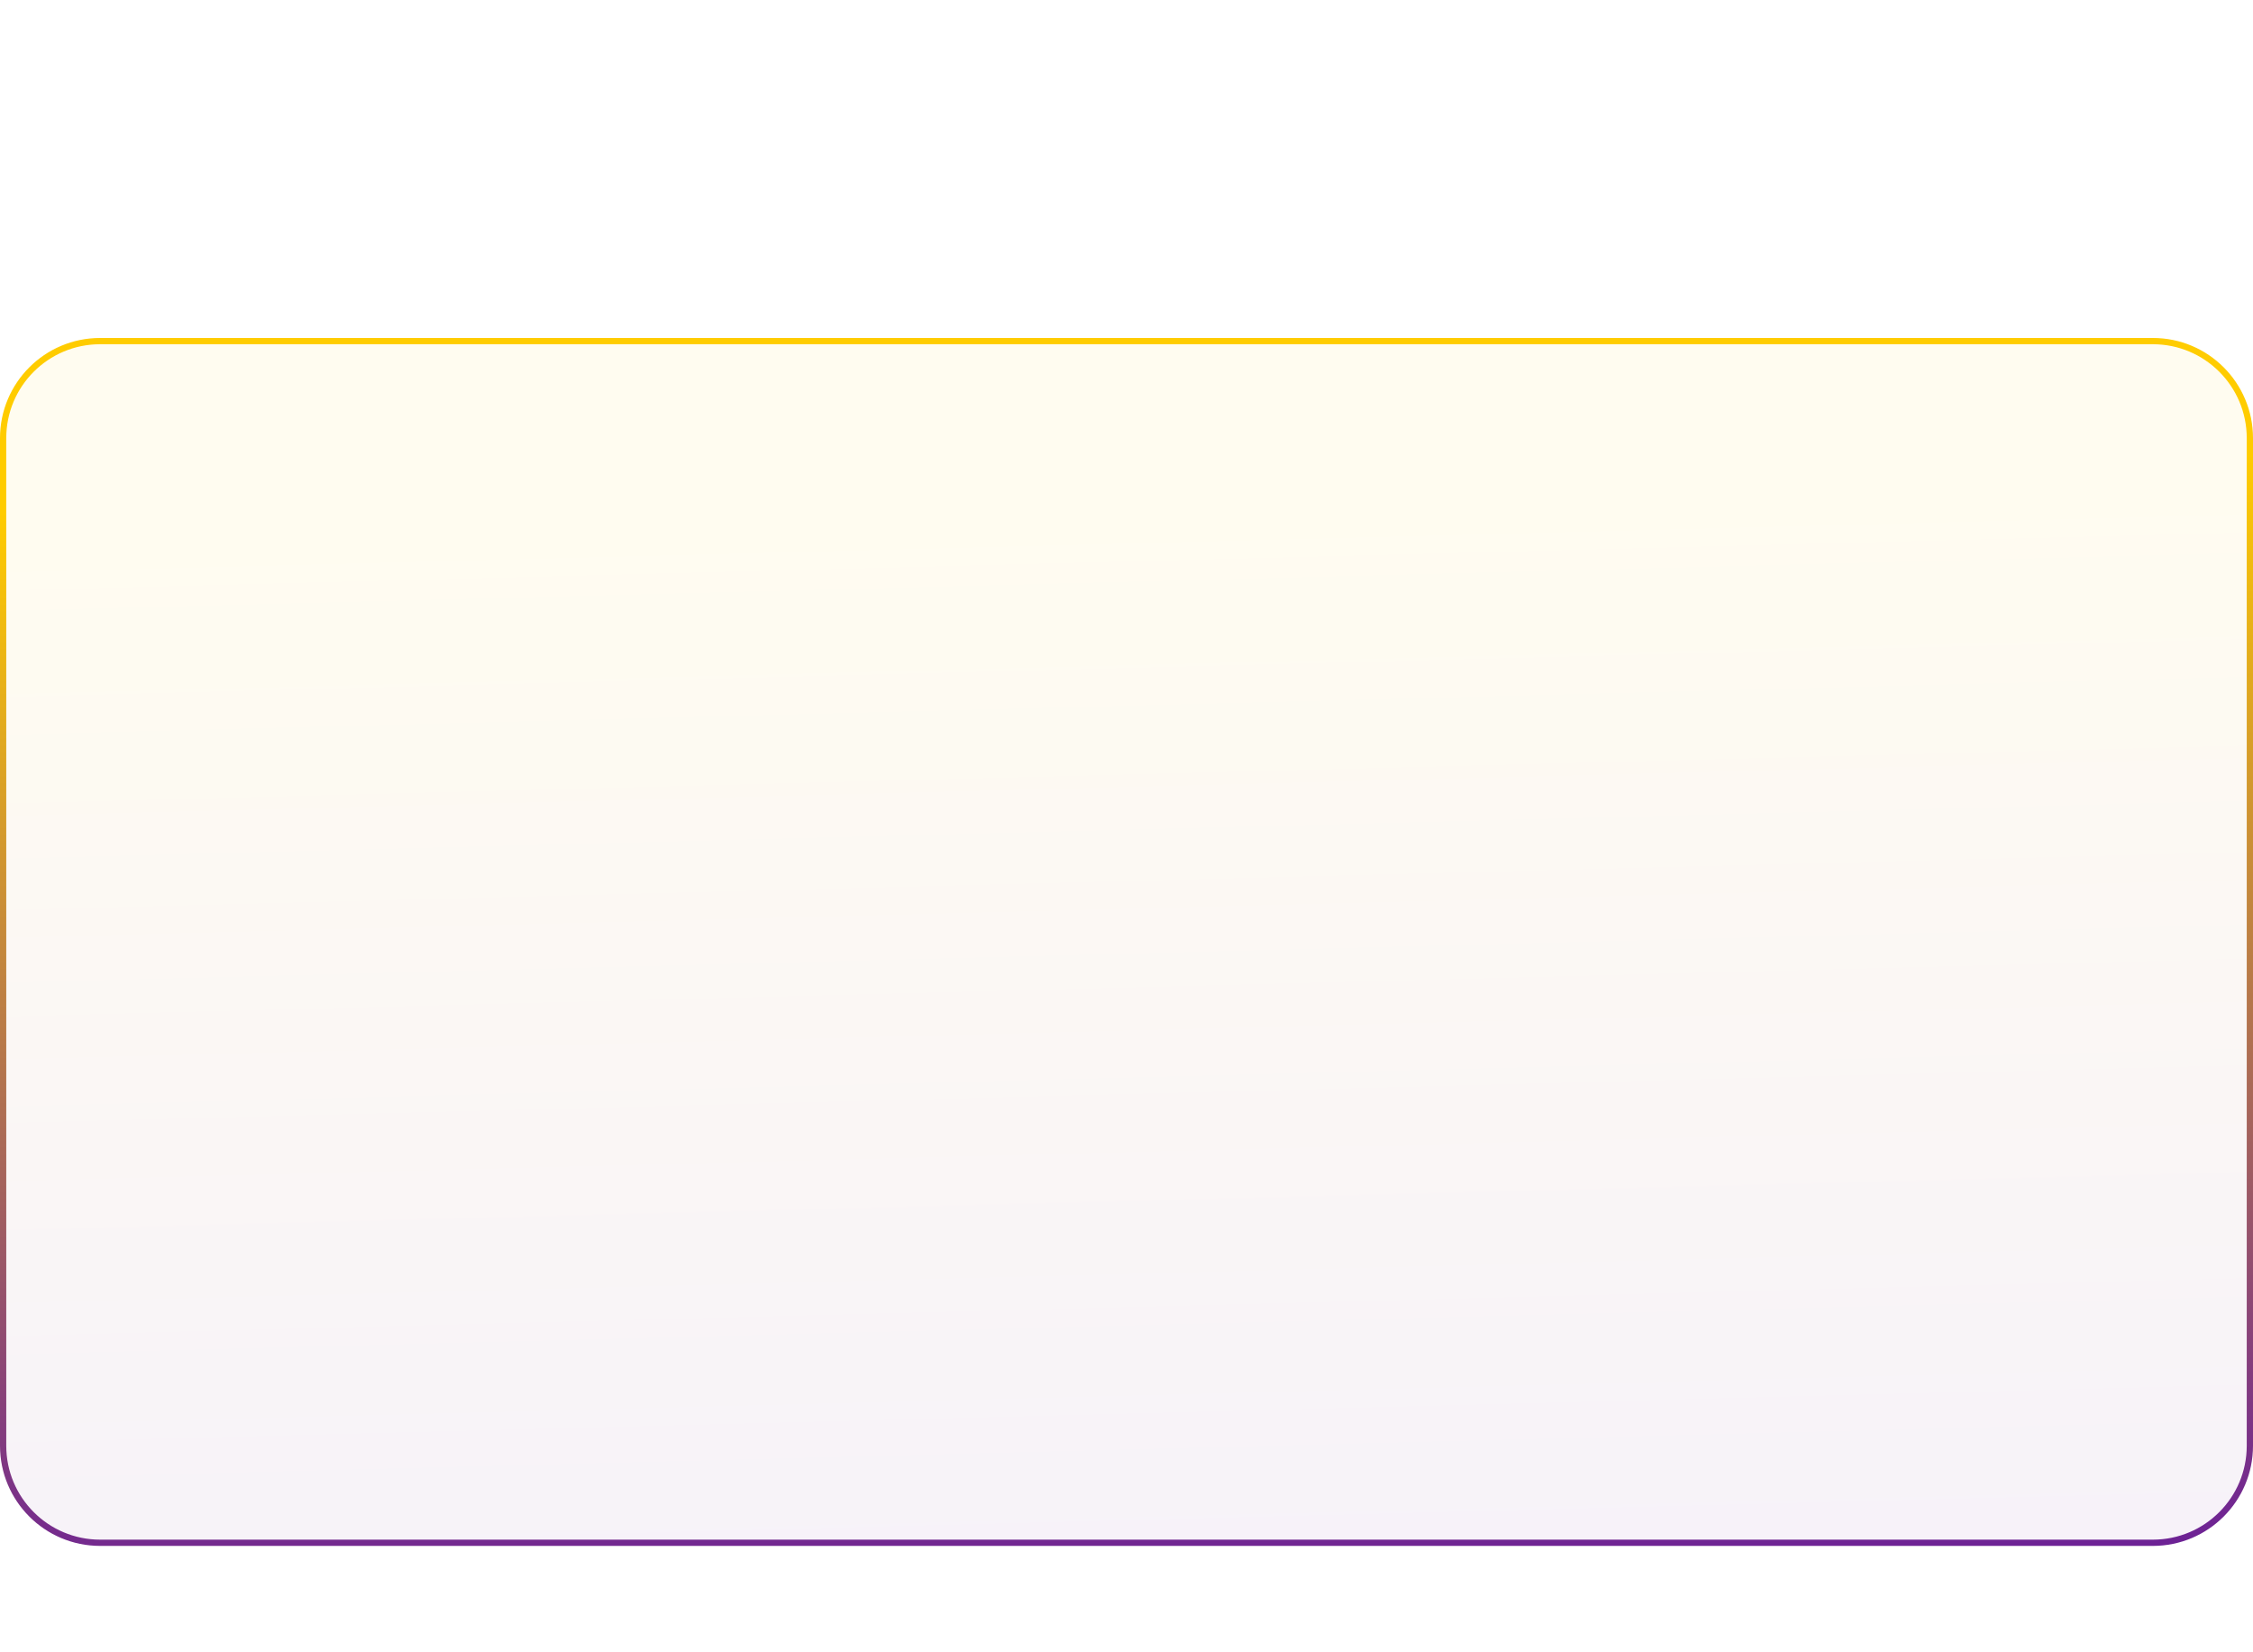 <?xml version="1.0" encoding="UTF-8"?> <svg xmlns="http://www.w3.org/2000/svg" width="360" height="264" viewBox="0 0 360 264" fill="none"> <path d="M0.5 70C0.5 61.44 7.44 54.5 16 54.5H344C352.56 54.5 359.5 61.44 359.5 70V231C359.5 239.56 352.56 246.5 344 246.5H16C7.44 246.5 0.5 239.56 0.5 231V70Z" fill="url(#paint0_linear_1308_30)" fill-opacity="0.06" stroke="url(#paint1_linear_1308_30)"></path> <defs> <linearGradient id="paint0_linear_1308_30" x1="150.408" y1="273.947" x2="145.341" y2="78.02" gradientUnits="userSpaceOnUse"> <stop stop-color="#5A0CA8"></stop> <stop offset="1" stop-color="#FFCC00"></stop> </linearGradient> <linearGradient id="paint1_linear_1308_30" x1="150.408" y1="273.947" x2="145.341" y2="78.02" gradientUnits="userSpaceOnUse"> <stop stop-color="#5A0CA8"></stop> <stop offset="1" stop-color="#FFCC00"></stop> </linearGradient> </defs> </svg> 